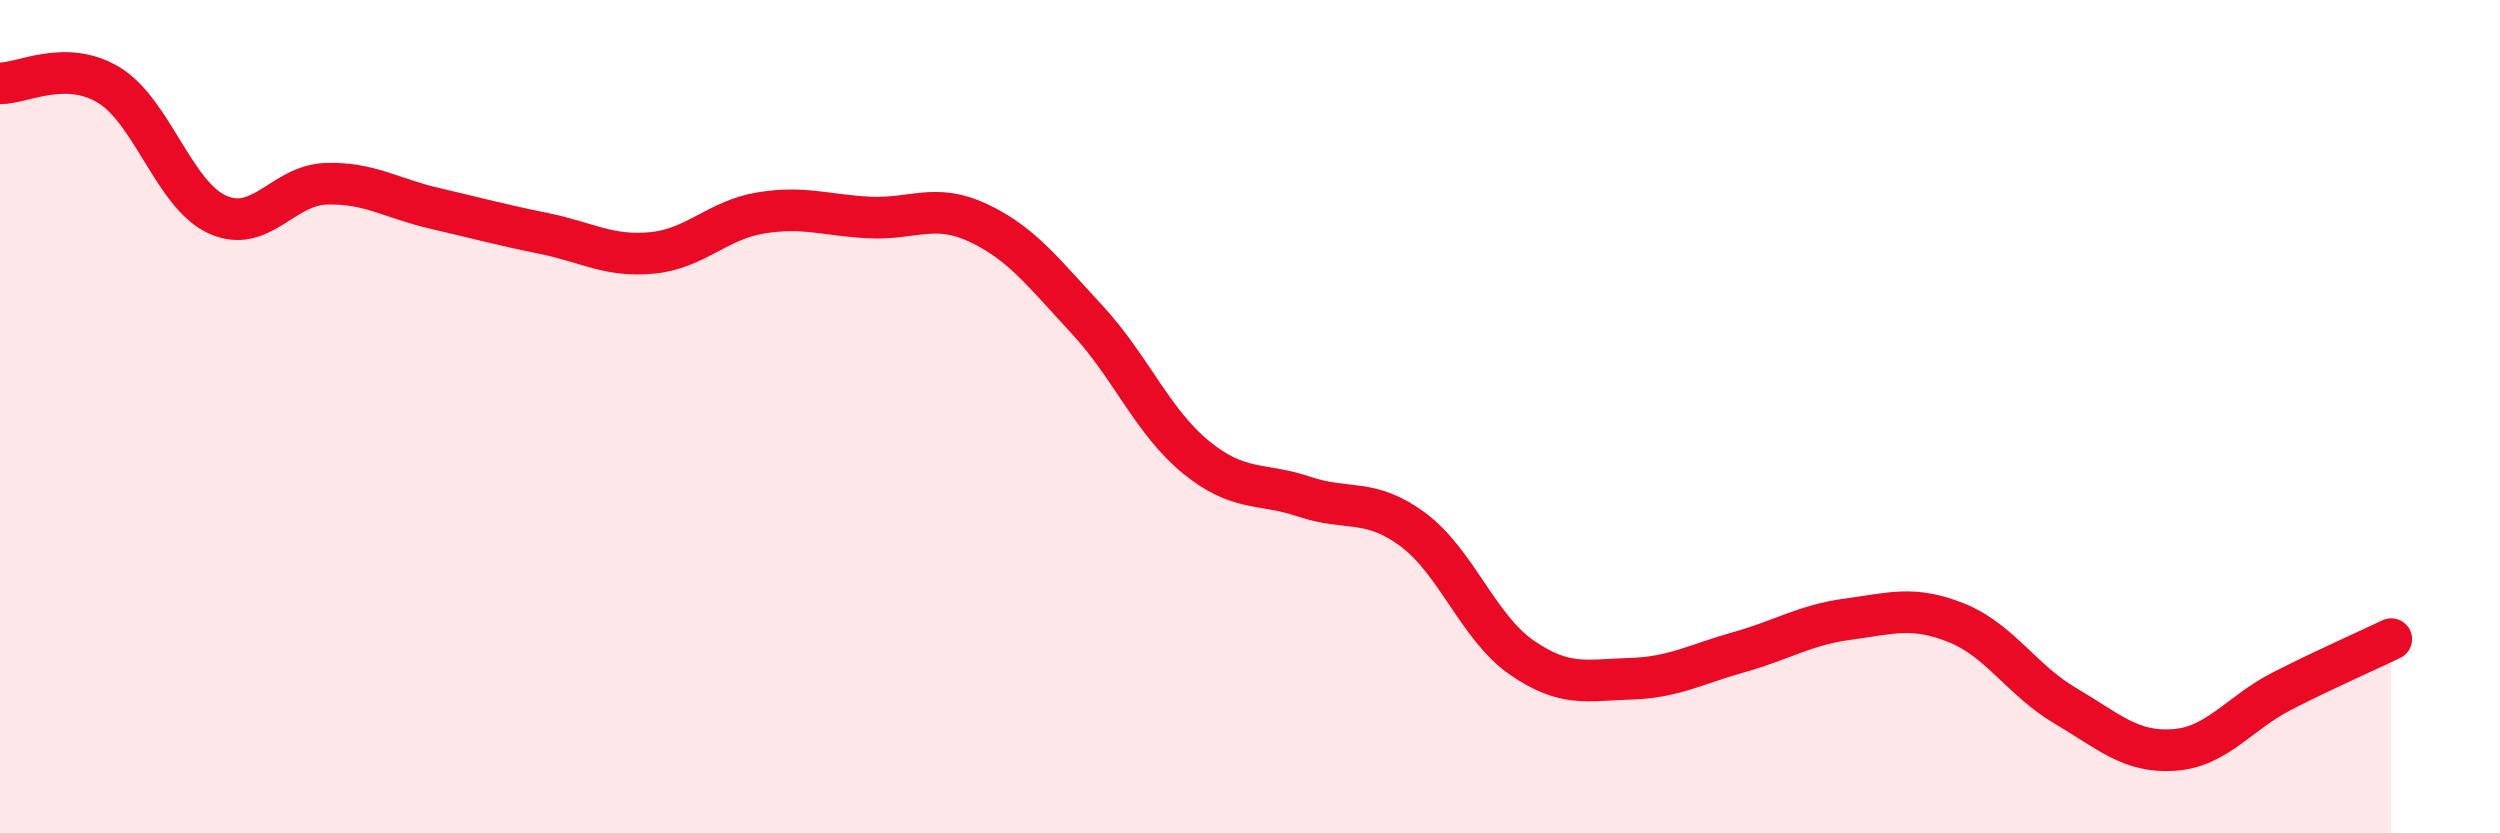 
    <svg width="60" height="20" viewBox="0 0 60 20" xmlns="http://www.w3.org/2000/svg">
      <path
        d="M 0,2 C 0.52,2.01 1.57,1.41 2.61,2.04 C 3.65,2.67 4.18,4.68 5.22,5.15 C 6.26,5.62 6.79,4.44 7.83,4.41 C 8.87,4.38 9.39,4.76 10.43,5 C 11.47,5.24 12,5.39 13.04,5.6 C 14.08,5.81 14.61,6.17 15.65,6.07 C 16.69,5.97 17.22,5.28 18.26,5.11 C 19.3,4.94 19.83,5.17 20.87,5.22 C 21.91,5.27 22.44,4.86 23.48,5.35 C 24.52,5.84 25.05,6.55 26.09,7.67 C 27.13,8.79 27.66,10.12 28.7,10.97 C 29.74,11.82 30.26,11.57 31.3,11.92 C 32.34,12.27 32.87,11.94 33.91,12.71 C 34.95,13.48 35.48,15.06 36.52,15.78 C 37.56,16.5 38.09,16.32 39.13,16.29 C 40.17,16.26 40.7,15.94 41.74,15.65 C 42.78,15.36 43.31,15 44.35,14.86 C 45.39,14.72 45.92,14.53 46.96,14.95 C 48,15.37 48.53,16.33 49.57,16.94 C 50.61,17.55 51.13,18.07 52.17,18 C 53.21,17.93 53.74,17.11 54.78,16.58 C 55.82,16.05 56.87,15.59 57.39,15.34L57.39 20L0 20Z"
        fill="#EB0A25"
        opacity="0.1"
        stroke-linecap="round"
        stroke-linejoin="round"
      />
      <path
        d="M 0,2 C 0.52,2.01 1.57,1.41 2.61,2.04 C 3.65,2.67 4.18,4.68 5.22,5.15 C 6.26,5.62 6.79,4.44 7.83,4.41 C 8.87,4.38 9.39,4.76 10.43,5 C 11.47,5.24 12,5.39 13.04,5.6 C 14.08,5.81 14.61,6.17 15.65,6.07 C 16.69,5.97 17.22,5.28 18.26,5.11 C 19.3,4.94 19.83,5.17 20.87,5.22 C 21.91,5.27 22.44,4.86 23.48,5.35 C 24.52,5.84 25.05,6.55 26.09,7.67 C 27.13,8.79 27.66,10.12 28.7,10.97 C 29.74,11.82 30.26,11.57 31.3,11.92 C 32.34,12.27 32.87,11.94 33.91,12.71 C 34.95,13.48 35.48,15.06 36.52,15.78 C 37.56,16.5 38.09,16.32 39.13,16.29 C 40.17,16.26 40.7,15.94 41.74,15.65 C 42.78,15.36 43.31,15 44.35,14.86 C 45.39,14.72 45.92,14.53 46.96,14.95 C 48,15.37 48.53,16.33 49.57,16.94 C 50.61,17.55 51.13,18.07 52.17,18 C 53.21,17.93 53.74,17.11 54.78,16.58 C 55.82,16.05 56.87,15.59 57.39,15.34"
        stroke="#EB0A25"
        stroke-width="1"
        fill="none"
        stroke-linecap="round"
        stroke-linejoin="round"
      />
    </svg>
  